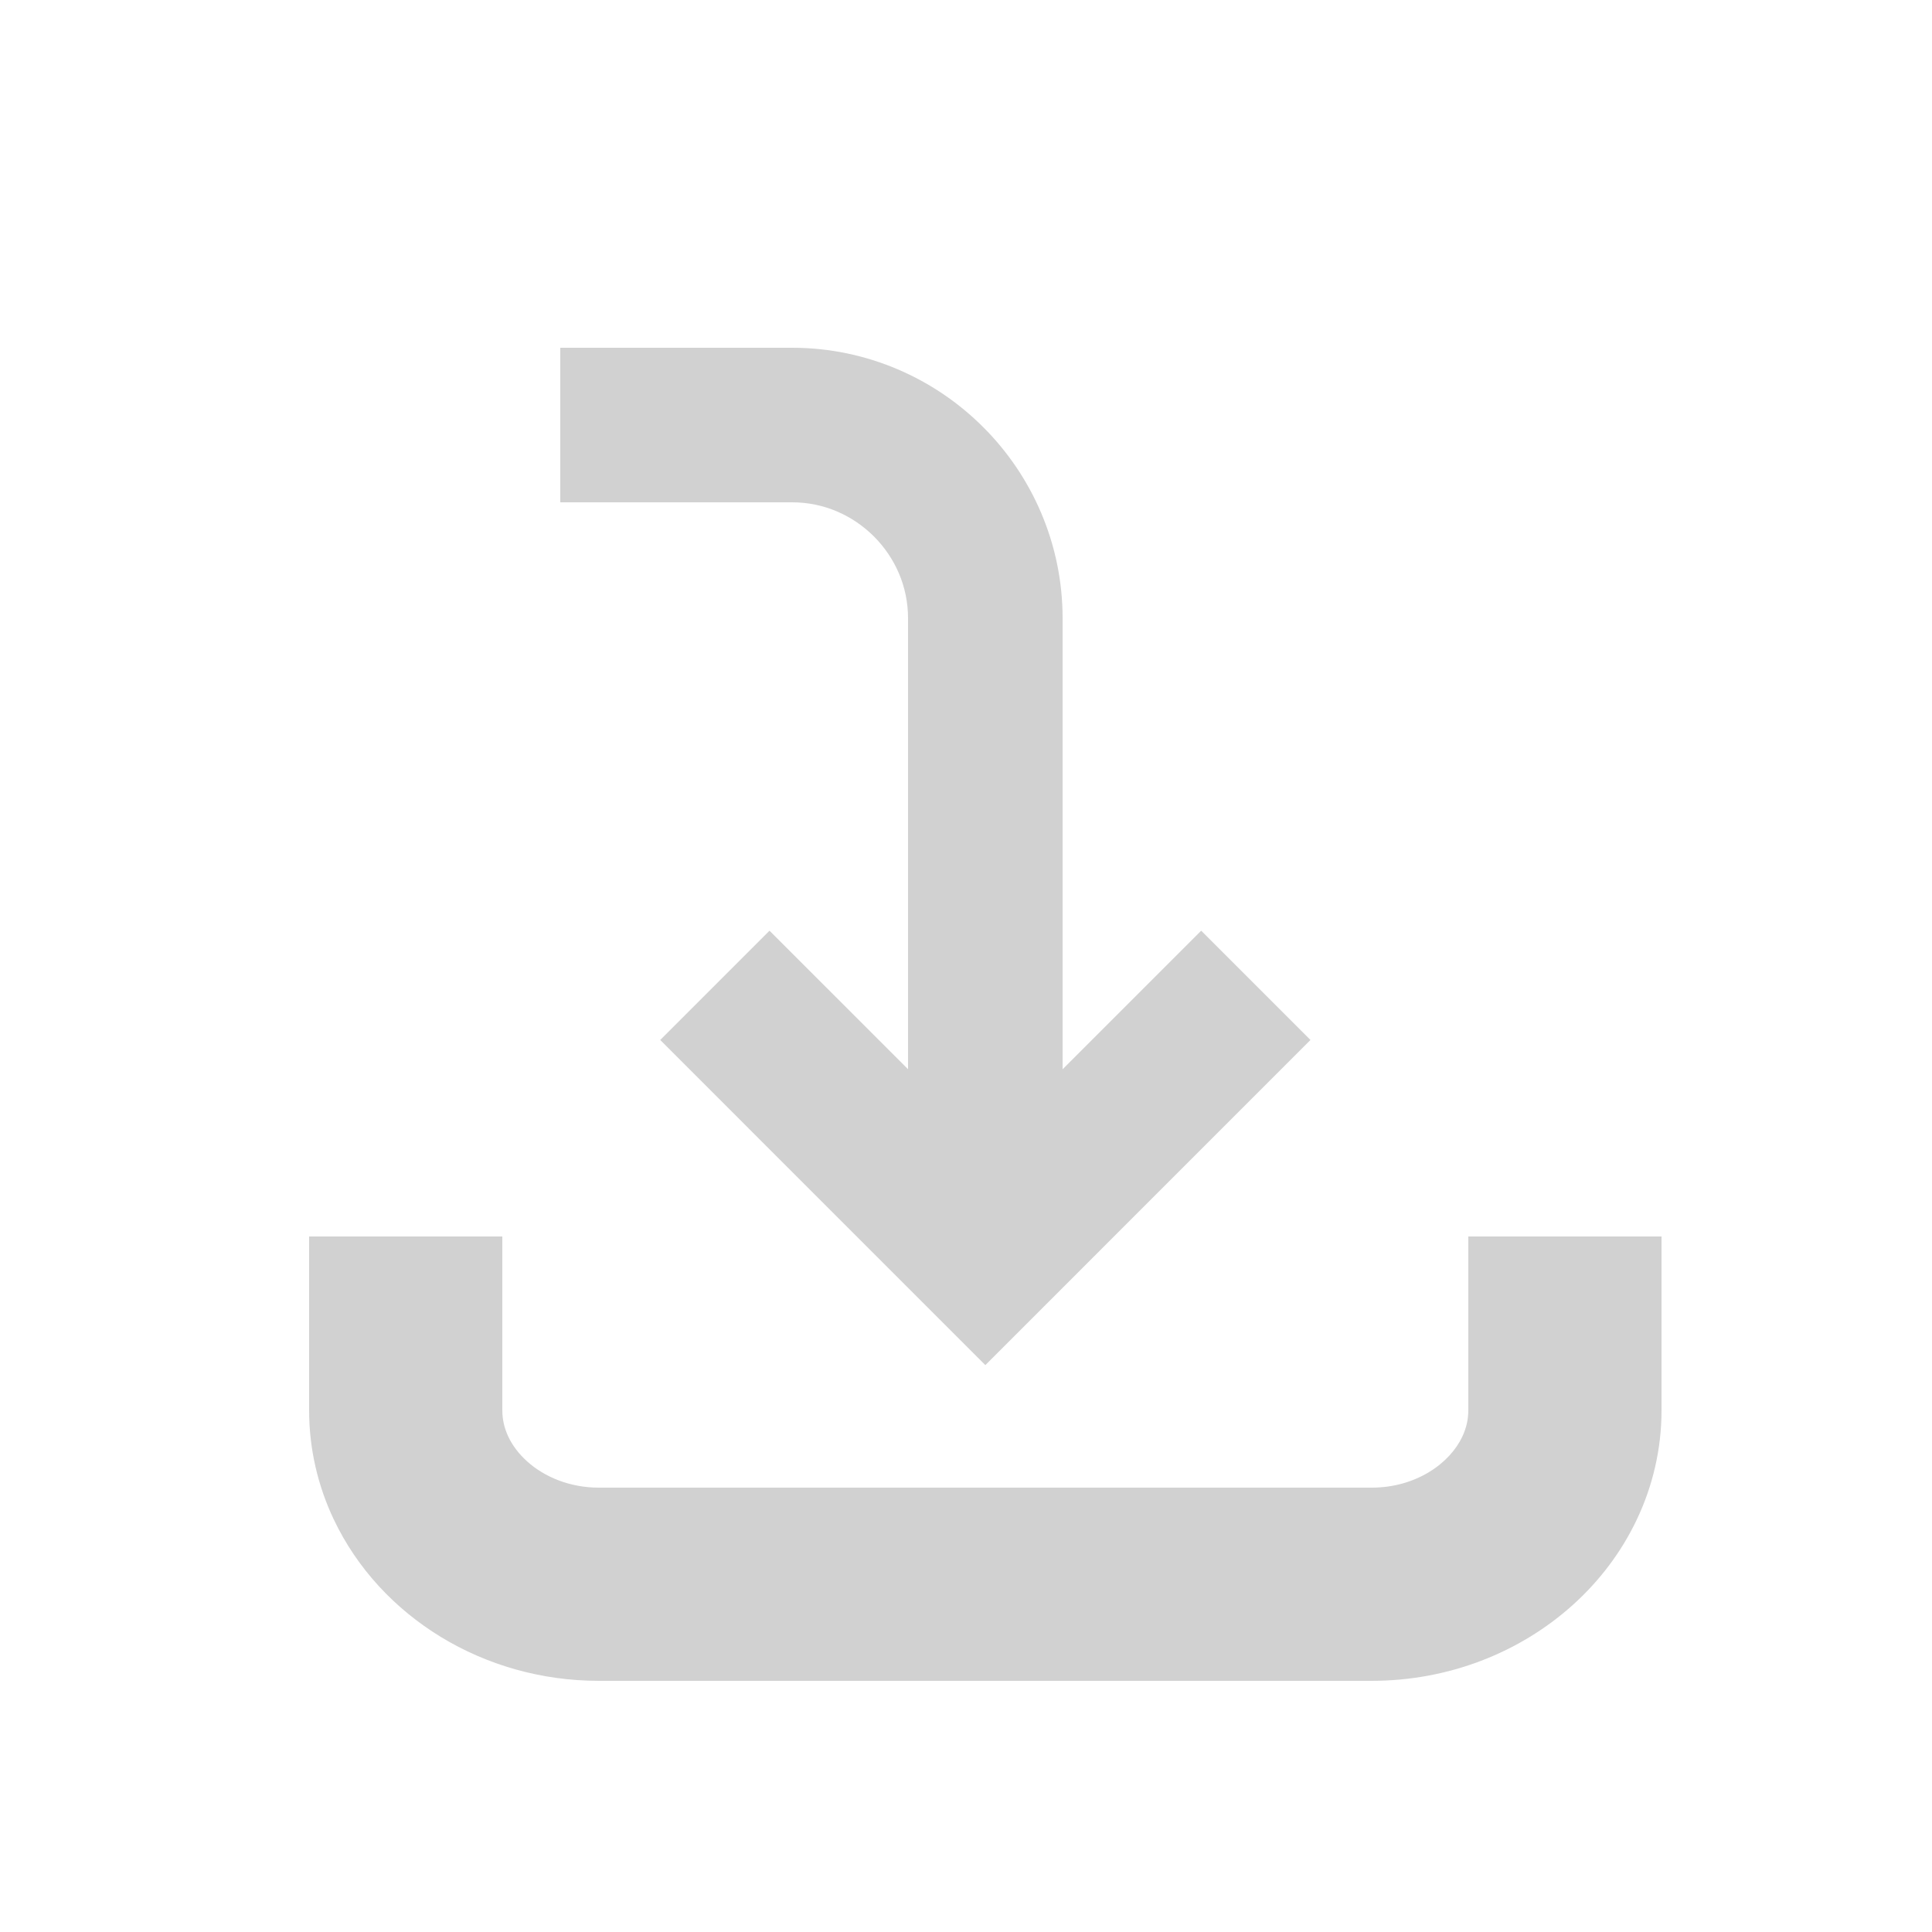<svg xmlns="http://www.w3.org/2000/svg" xmlns:xlink="http://www.w3.org/1999/xlink" version="1.1" x="0px" y="0px" viewBox="0 0 100 100" enable-background="new 0 0 100 100" xml:space="preserve" aria-hidden="true" width="100px" height="100px" style="fill:url(#CerosGradient_iddaaa79bf1);"><defs><linearGradient class="cerosgradient" data-cerosgradient="true" id="CerosGradient_iddaaa79bf1" gradientUnits="userSpaceOnUse" x1="50%" y1="100%" x2="50%" y2="0%"><stop offset="0%" stop-color="#D1D1D1"/><stop offset="100%" stop-color="#D1D1D1"/></linearGradient><linearGradient/></defs><g><g><path d="M76,64c0,0.003,0,1.013,0,2.644c0,1.632,0,3.881,0,6.356c-0.002,0.478-0.103,0.916-0.311,1.36    c-0.31,0.661-0.892,1.33-1.71,1.827C73.163,76.686,72.14,77,71,77H31c-1.517,0.003-2.838-0.565-3.718-1.36    c-0.439-0.396-0.764-0.838-0.972-1.279C26.103,73.916,26.002,73.478,26,73c0-2.476,0-4.726,0-6.356s0-2.641,0-2.644H16    c0,0.003,0,1.013,0,2.644c0,1.632,0,3.881,0,6.356c-0.002,1.997,0.46,3.922,1.268,5.629c1.214,2.566,3.175,4.65,5.55,6.099    C25.194,86.176,28.015,87,31,87h40c3.983-0.003,7.662-1.46,10.407-3.927c1.373-1.236,2.518-2.734,3.325-4.444    C85.54,76.922,86.002,74.997,86,73c0-2.476,0-4.726,0-6.356s0-2.641,0-2.644H76z" style="fill:url(#CerosGradient_iddaaa79bf1);"/><path d="M45.234,27.766c1.1,1.106,1.765,2.587,1.766,4.234v23.343l-7.171-7.17l-5.656,5.656l16.828,16.829l16.828-16.829    l-5.656-5.656L55,55.345V32c0.001-3.853-1.584-7.372-4.109-9.891C48.372,19.584,44.853,17.999,41,18H29v8h12    C42.647,26.001,44.128,26.666,45.234,27.766z" style="fill:url(#CerosGradient_iddaaa79bf1);"/></g></g></svg>